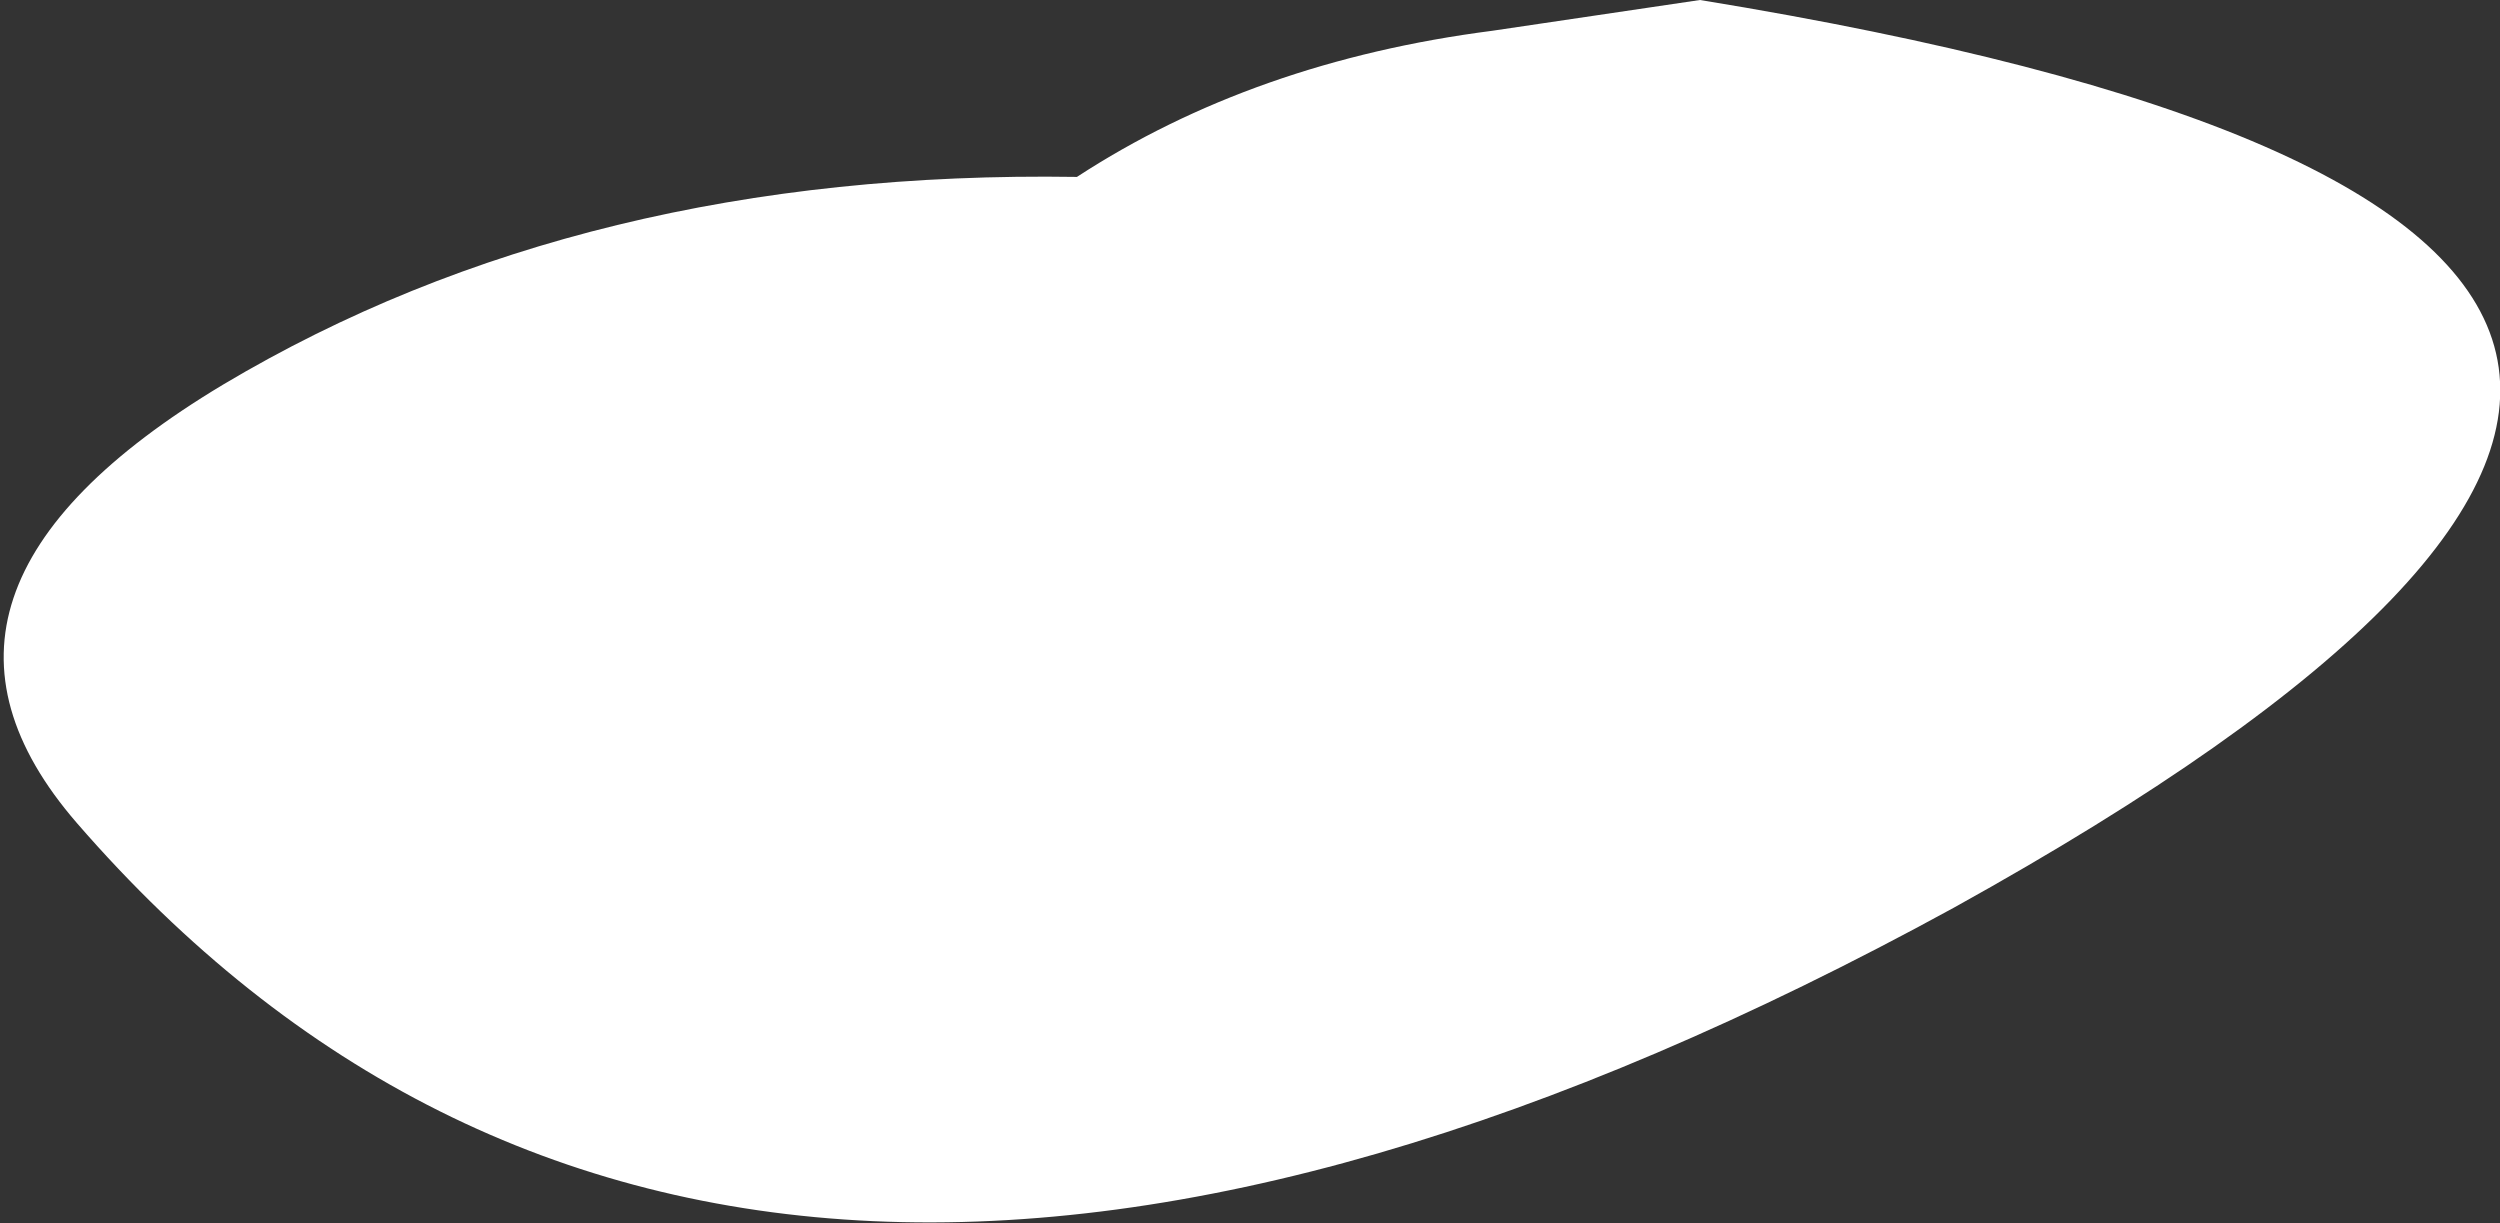 <?xml version="1.0" encoding="UTF-8" standalone="no"?>
<svg xmlns:xlink="http://www.w3.org/1999/xlink" height="7.95px" width="16.25px" xmlns="http://www.w3.org/2000/svg">
  <rect width="100%" height="100%" fill="#333333" stroke="none"/>
  <g transform="matrix(1.0, 0.0, 0.0, 1.0, -368.05, -269.85)">
    <path d="M369.5 272.35 Q371.85 270.95 375.05 271.0 376.2 270.25 377.75 270.05 L379.1 269.85 Q388.6 271.4 380.75 275.75 372.8 280.1 368.55 275.2 367.25 273.7 369.5 272.35" fill="#ffffff" fill-rule="evenodd" stroke="none"/>
  </g>
</svg>
